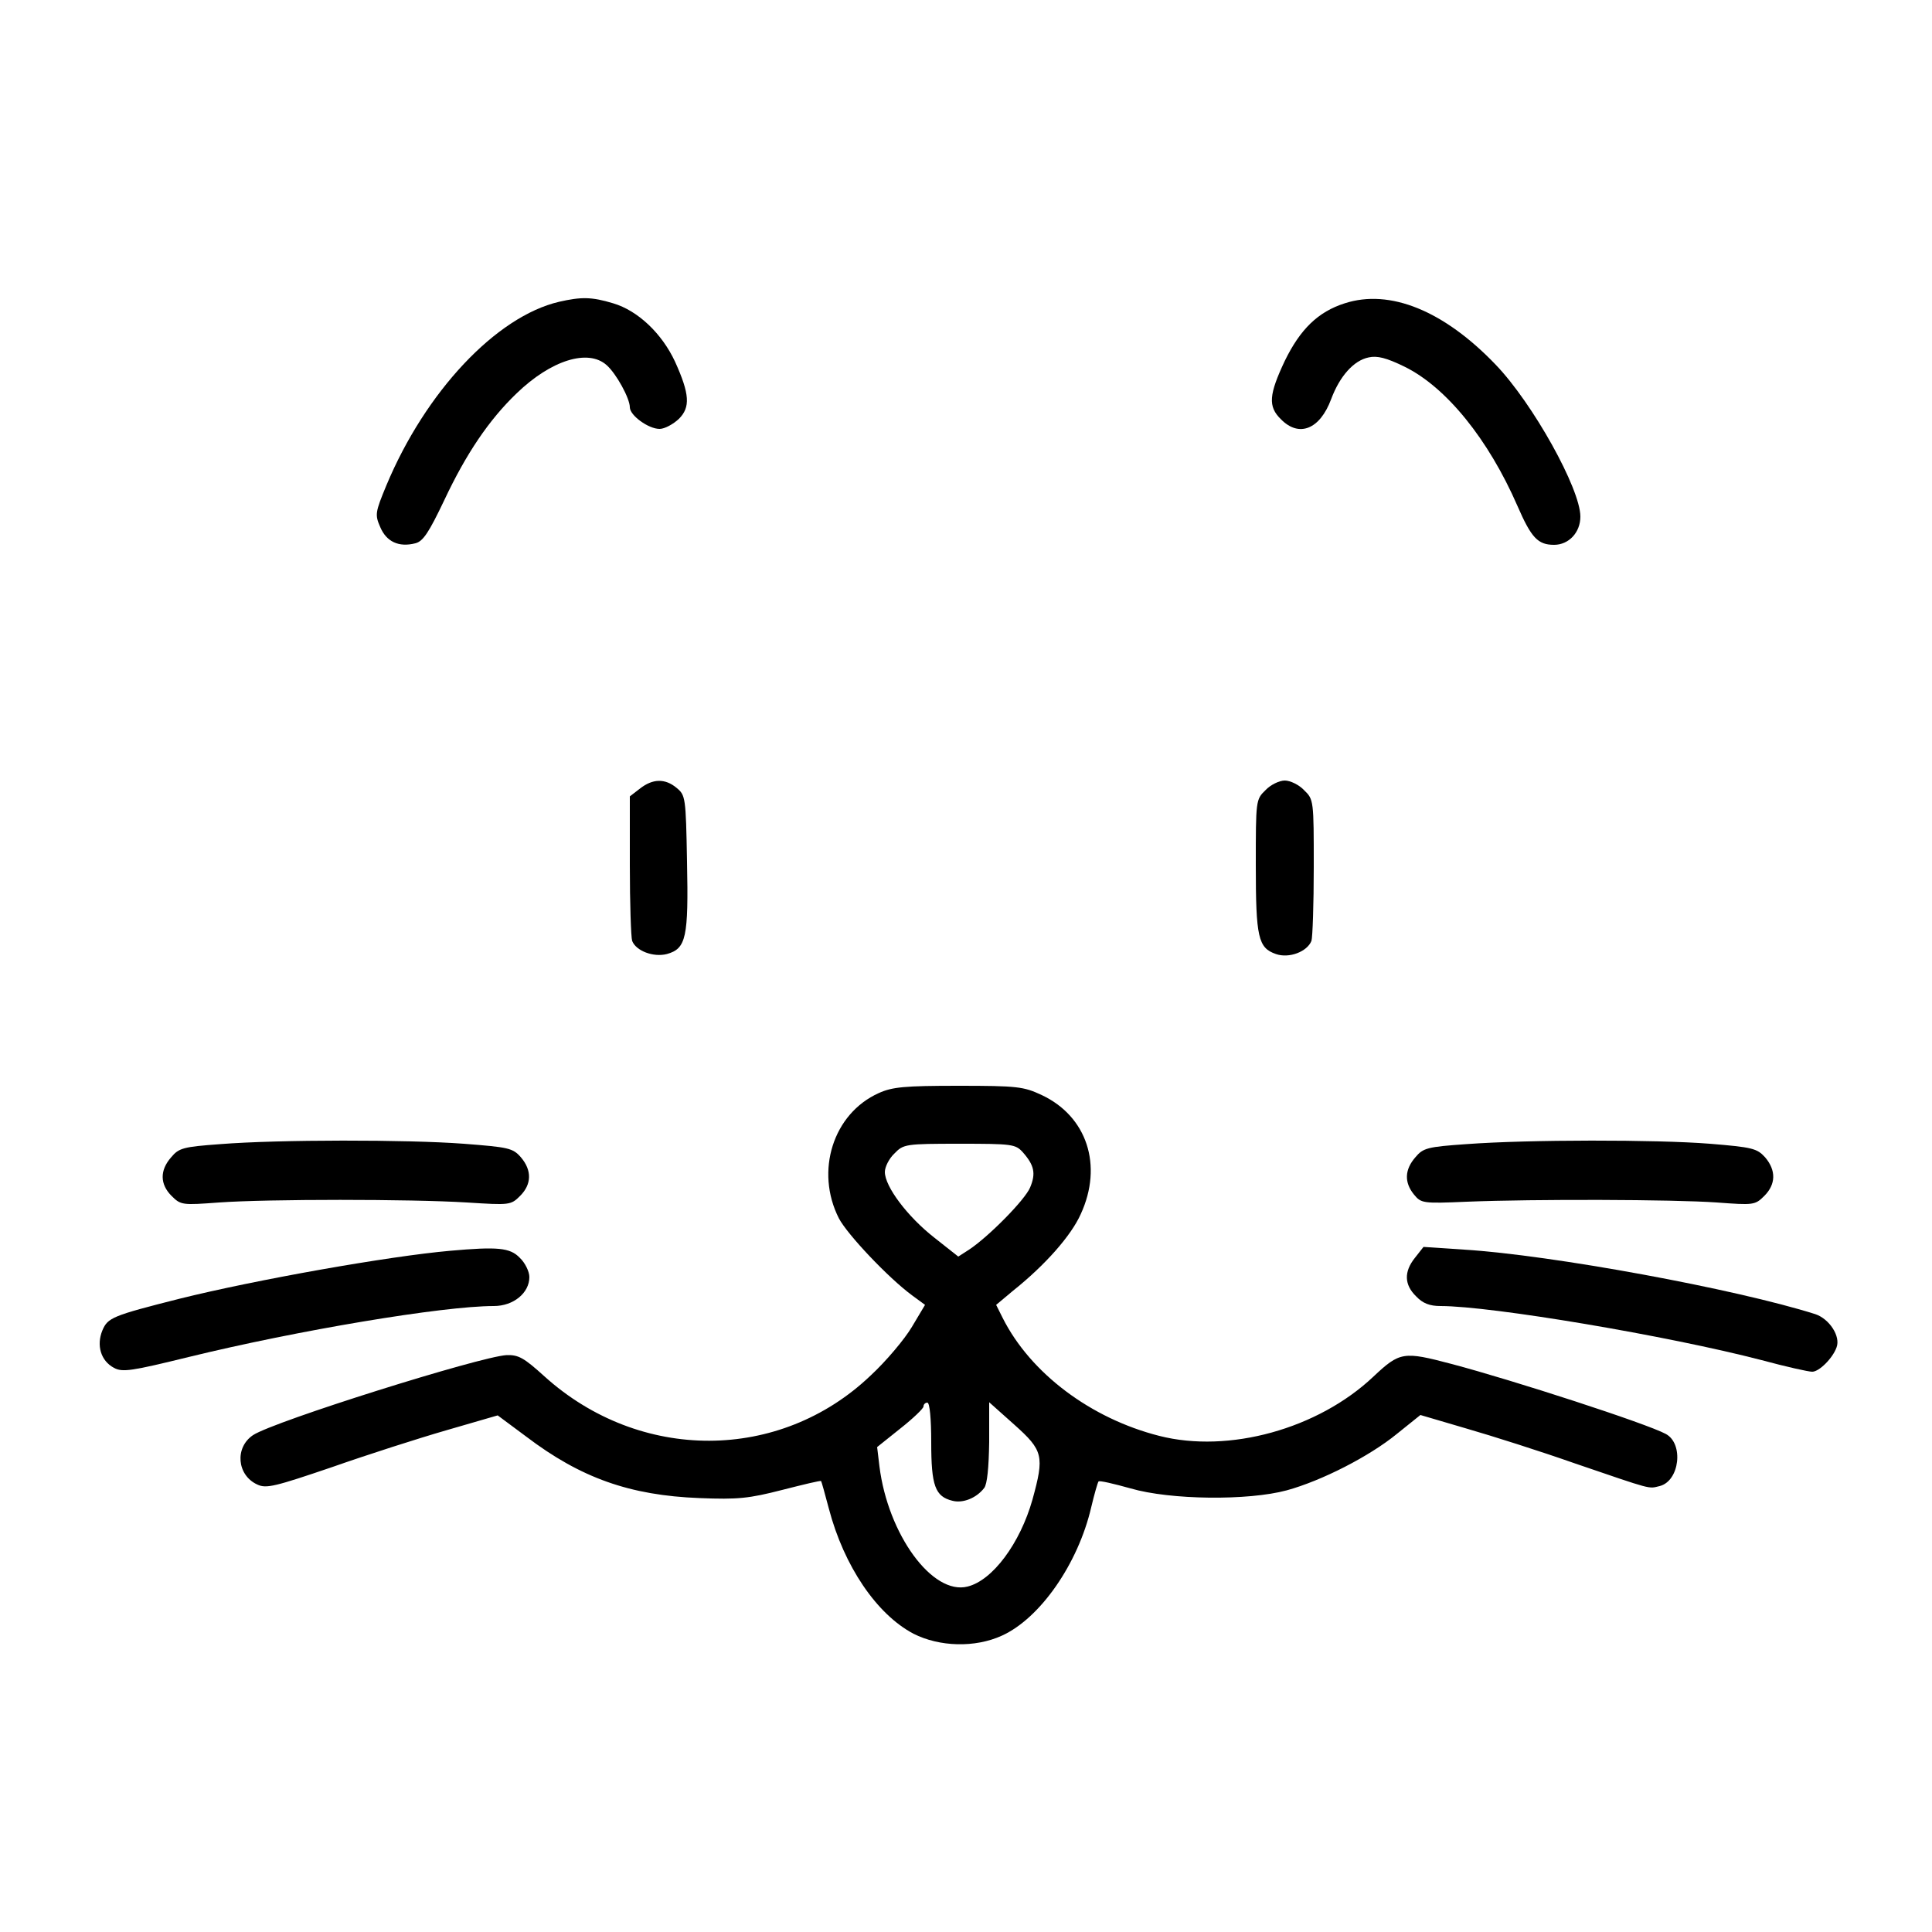 <?xml version="1.0" standalone="no"?>
<!DOCTYPE svg PUBLIC "-//W3C//DTD SVG 20010904//EN"
 "http://www.w3.org/TR/2001/REC-SVG-20010904/DTD/svg10.dtd">
<svg version="1.0" xmlns="http://www.w3.org/2000/svg"
 width="500pt" height="500pt" viewBox="0 0 500 500"
 preserveAspectRatio="xMidYMid meet">
<g transform="translate(0,500) scale(0.1,-0.1)"
fill="#000000" stroke="none">
<path d="M1447 4219 c-163 -38 -346 -233 -447 -475 -29 -70 -30 -76 -16 -108
16 -38 48 -53 91 -42 20 5 35 28 75 112 56 119 115 207 187 276 89 86 185 116
233 73 25 -22 60 -86 60 -109 0 -21 48 -56 77 -56 13 0 35 12 50 26 30 30 28
64 -10 148 -34 73 -96 132 -160 151 -56 17 -83 17 -140 4z"/>
<path d="M3480 4215 c-69 -22 -115 -67 -155 -149 -41 -87 -44 -118 -10 -151
47 -48 101 -26 130 52 22 59 58 100 97 108 22 5 46 -1 93 -24 108 -53 217
-188 292 -360 36 -83 53 -101 95 -101 38 0 68 32 68 73 0 72 -123 293 -219
393 -134 140 -274 197 -391 159z"/>
<path d="M1656 2959 l-26 -20 0 -179 c0 -98 3 -186 6 -195 10 -26 55 -43 90
-34 50 14 56 43 52 239 -3 167 -4 172 -27 191 -30 25 -62 24 -95 -2z"/>
<path d="M3275 2955 c-25 -24 -25 -27 -25 -194 0 -187 6 -214 52 -230 34 -12
81 6 92 34 3 9 6 95 6 191 0 172 0 175 -25 199 -13 14 -36 25 -50 25 -14 0
-37 -11 -50 -25z"/>
<path d="M2274 2171 c-118 -53 -165 -202 -103 -324 22 -42 128 -154 189 -199
l34 -25 -34 -57 c-19 -32 -67 -89 -107 -126 -235 -224 -597 -225 -844 -2 -53
48 -67 56 -98 55 -69 -4 -601 -171 -656 -207 -48 -32 -42 -104 11 -128 23 -11
46 -5 193 45 91 32 225 75 298 96 l131 38 74 -55 c141 -107 268 -152 448 -159
100 -4 128 -1 214 21 55 14 100 25 101 23 1 -1 10 -33 20 -71 39 -149 124
-274 219 -324 67 -34 159 -37 229 -5 99 45 197 186 231 332 8 34 17 65 19 67
2 3 40 -6 83 -18 103 -30 304 -32 404 -5 91 25 214 88 285 146 l61 49 119 -35
c66 -19 192 -59 280 -90 205 -70 190 -66 220 -59 52 13 63 110 16 135 -50 27
-395 139 -554 181 -125 33 -134 32 -203 -33 -143 -135 -374 -199 -554 -153
-177 45 -333 162 -405 305 l-17 34 43 36 c84 67 151 143 176 199 58 126 16
253 -101 308 -47 22 -63 24 -216 24 -139 0 -171 -3 -206 -19z m373 -153 c30
-34 34 -55 19 -91 -13 -32 -108 -128 -158 -161 l-28 -18 -62 49 c-69 54 -128
132 -128 170 0 13 11 35 25 48 23 24 29 25 168 25 136 0 145 -1 164 -22z
m-237 -751 c0 -112 10 -140 55 -151 27 -7 62 7 82 33 8 10 12 54 13 119 l0
103 65 -58 c75 -67 78 -81 47 -194 -32 -113 -103 -209 -168 -225 -91 -23 -206
135 -228 311 l-6 50 60 48 c33 26 60 52 60 57 0 6 5 10 10 10 6 0 10 -41 10
-103z"/>
<path d="M570 2039 c-96 -7 -107 -10 -127 -34 -30 -34 -29 -70 1 -100 24 -24
28 -24 123 -17 126 9 496 9 641 0 111 -7 114 -7 138 17 30 30 31 66 2 100 -21
24 -32 26 -148 35 -146 11 -479 11 -630 -1z"/>
<path d="M3795 2039 c-101 -7 -112 -10 -132 -34 -28 -32 -29 -65 -4 -96 19
-23 22 -24 138 -19 174 7 533 6 646 -2 95 -7 99 -7 123 17 30 30 31 66 2 100
-21 23 -33 26 -143 35 -138 11 -469 11 -630 -1z"/>
<path d="M1165 1763 c-159 -14 -503 -75 -700 -124 -174 -44 -186 -49 -200 -82
-16 -39 -4 -79 30 -97 22 -12 46 -8 193 28 282 69 658 132 790 132 51 0 92 34
92 75 0 14 -11 37 -25 50 -25 26 -57 29 -180 18z"/>
<path d="M3662 1745 c-29 -36 -28 -70 3 -100 17 -18 35 -25 63 -25 132 0 589
-77 831 -140 63 -17 121 -30 131 -30 18 0 53 35 63 63 11 29 -19 74 -55 86
-205 65 -682 153 -909 167 l-105 7 -22 -28z"/>
</g>
</svg>
